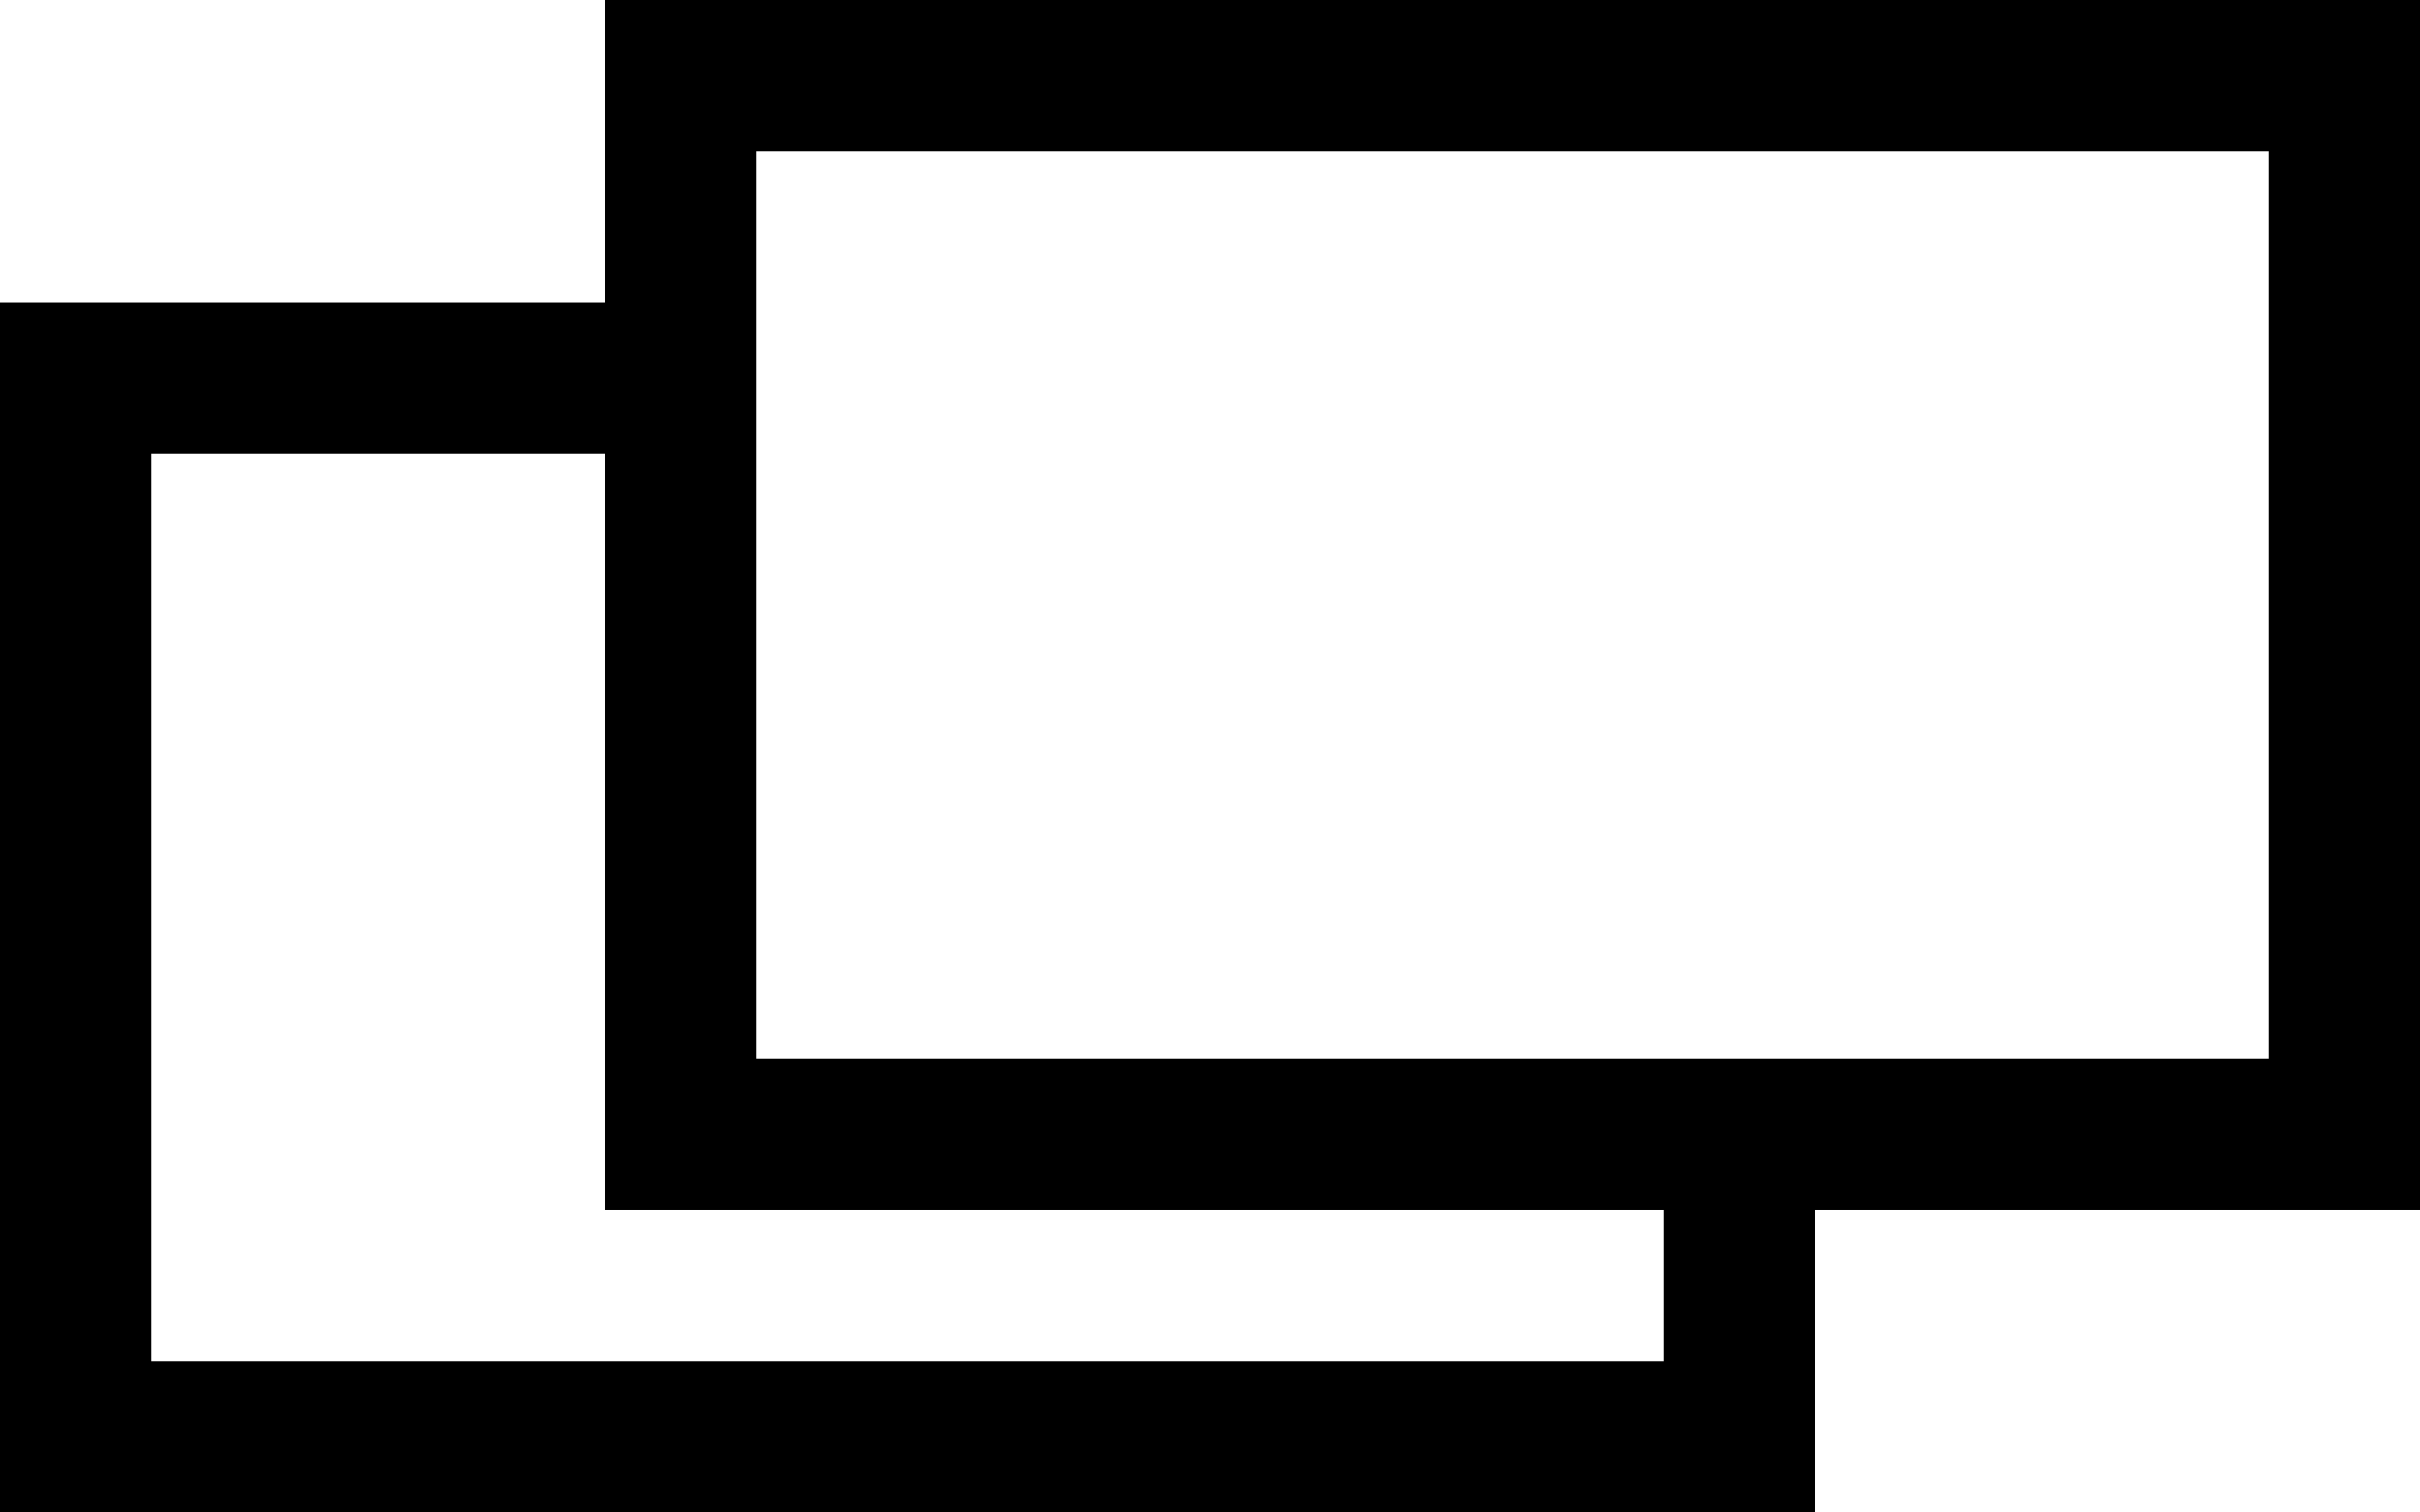 <svg id="图层_1" data-name="图层 1" xmlns="http://www.w3.org/2000/svg" viewBox="0 0 16 10"><path d="M653,370H641v2h-4v8h12v-2h4Zm-5,9H638v-6h3v5h7Zm.87-2.44-6-4M649,377m-7,0v-6h10v6Z" transform="translate(-637 -370)"/></svg>
